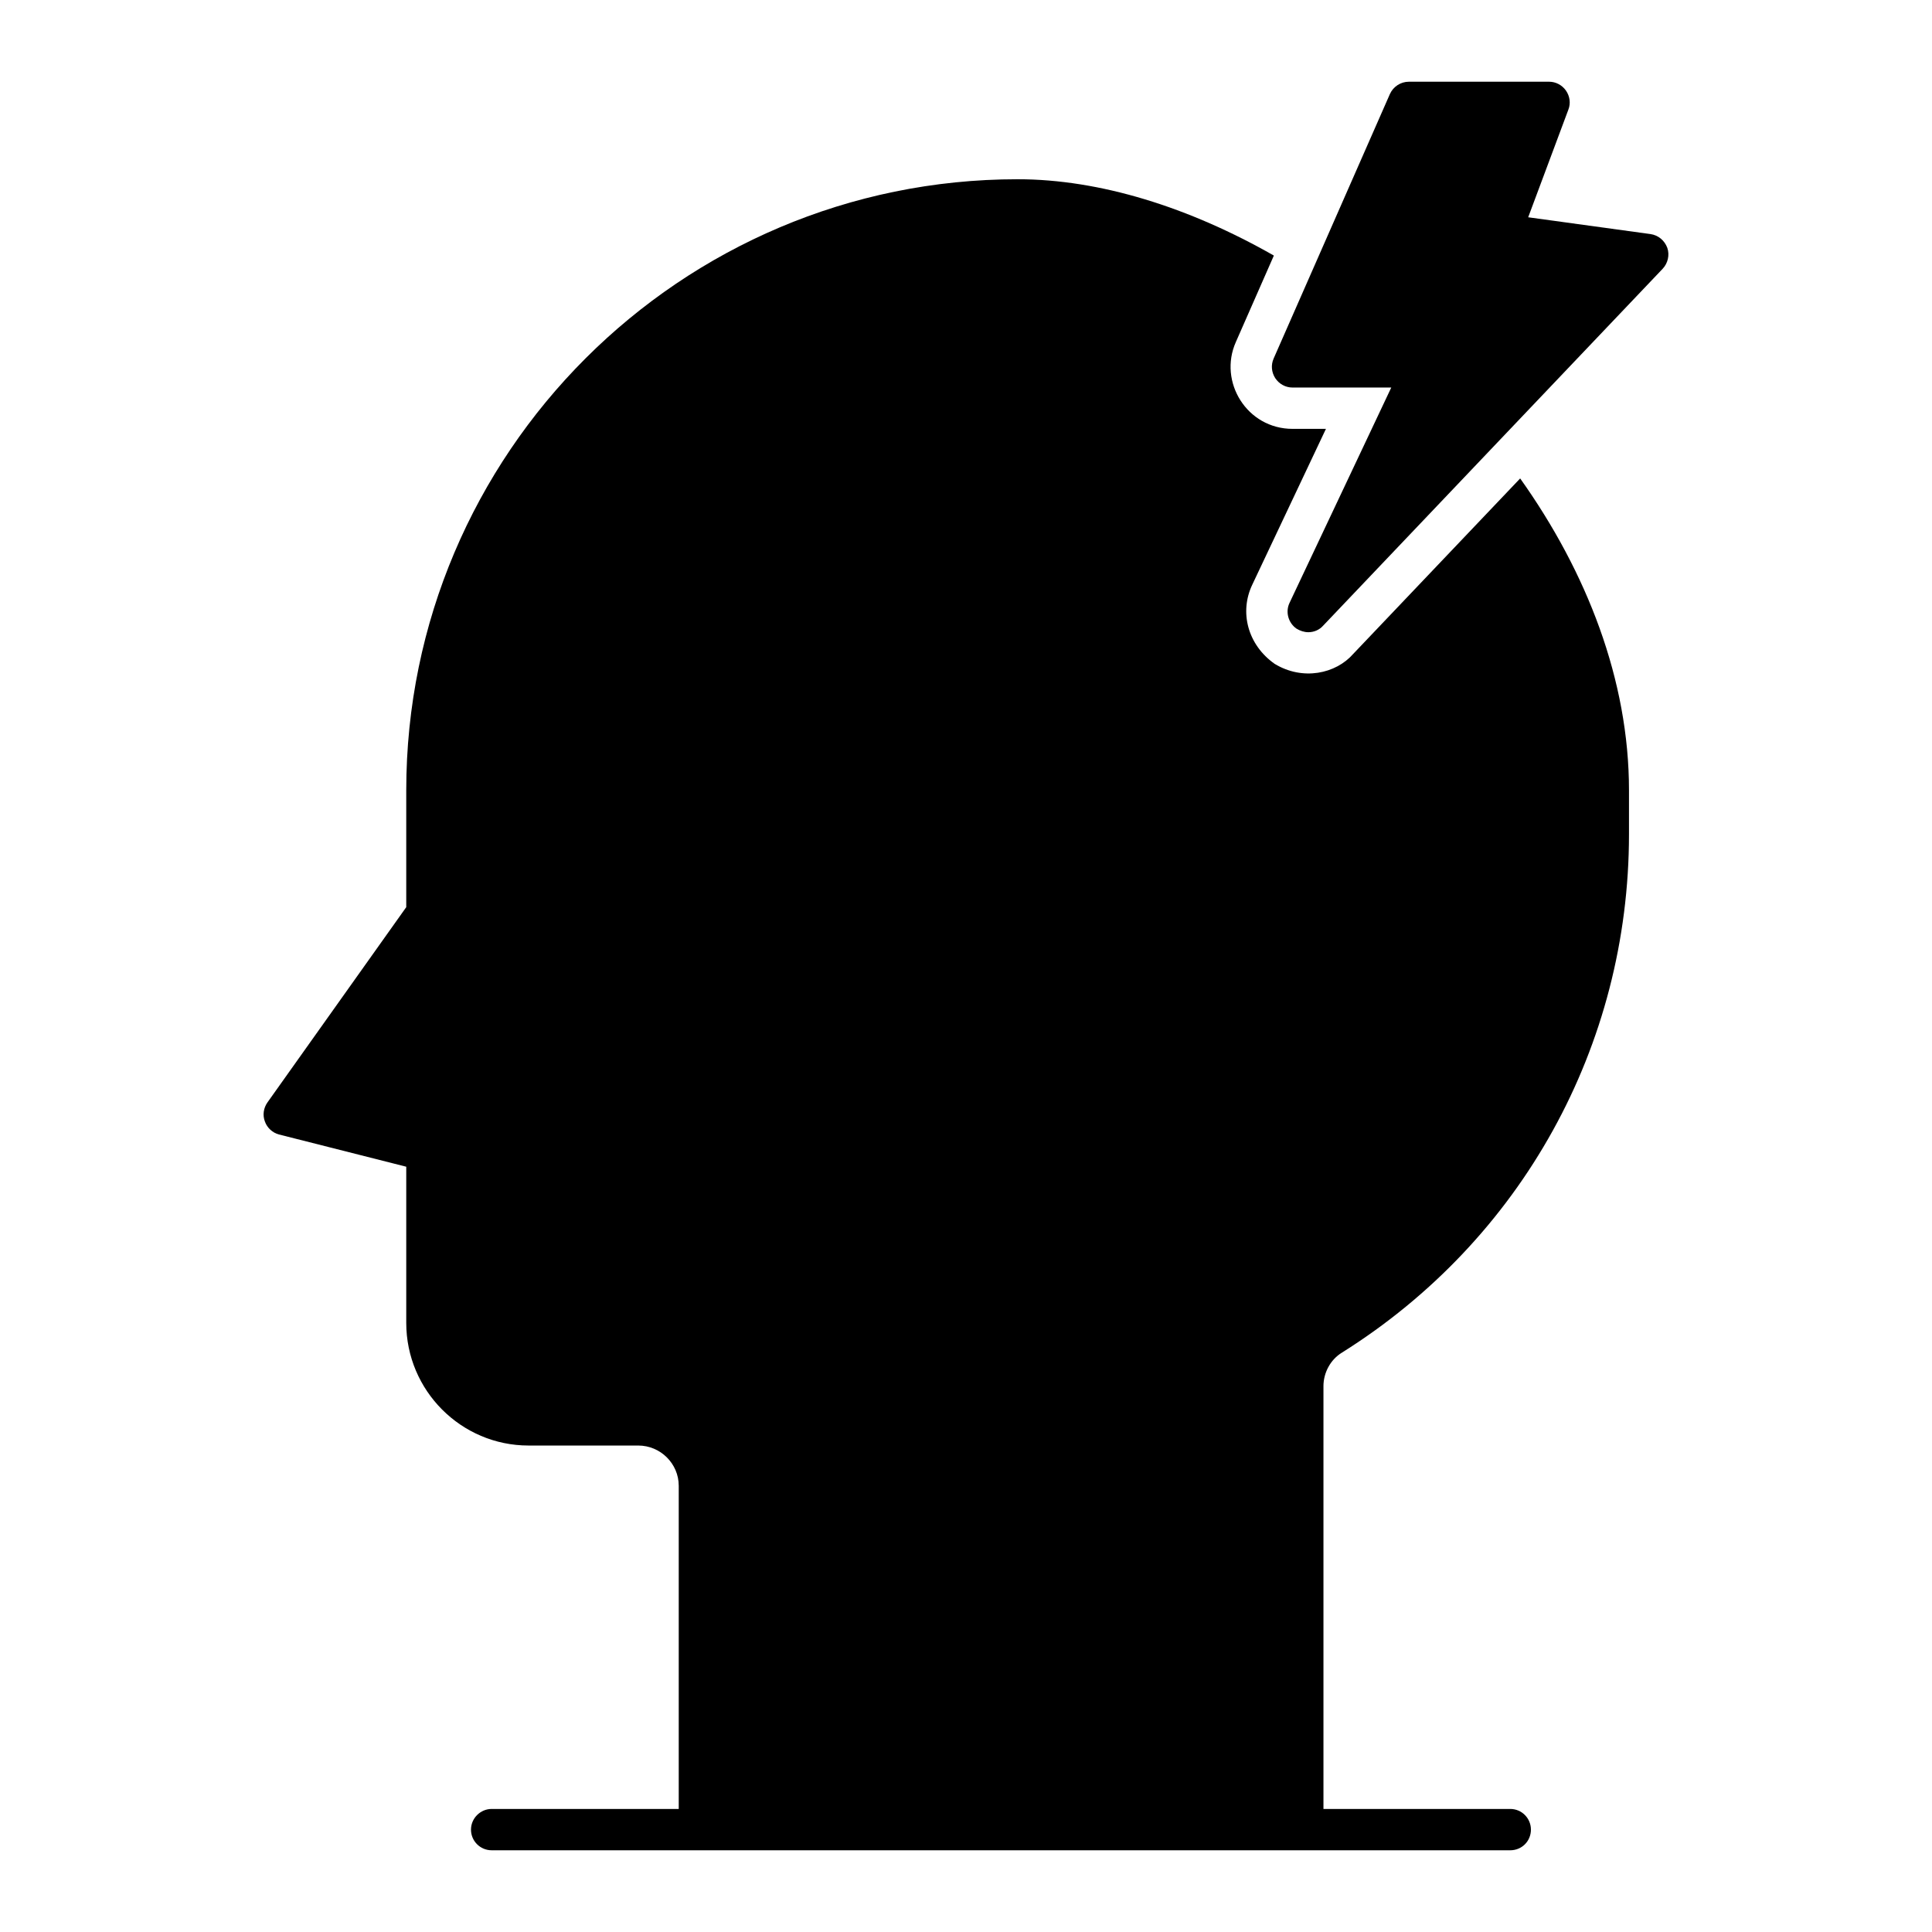 <?xml version="1.0" encoding="UTF-8"?>
<!-- Uploaded to: ICON Repo, www.svgrepo.com, Generator: ICON Repo Mixer Tools -->
<svg fill="#000000" width="800px" height="800px" version="1.1" viewBox="144 144 512 512" xmlns="http://www.w3.org/2000/svg">
 <g>
  <path d="m494.73 511.38v112.01h49.504c3.066 0 5.477 2.484 5.477 5.477 0 3.066-2.41 5.477-5.477 5.477h-269.94c-2.992 0-5.477-2.41-5.477-5.477 0-2.992 2.484-5.477 5.477-5.477h49.578v-85.648c0-5.84-4.82-10.66-10.734-10.66h-29.059c-17.887 0-32.418-14.602-32.418-32.492v-41.398l-33.734-8.543c-1.68-0.438-3.141-1.754-3.723-3.43-0.656-1.68-0.363-3.578 0.656-5.039l36.801-51.77v-30.957c0-89.297 72.652-161.95 162.02-161.95 21.832 0 45.488 7.449 67.906 20.227l-10.078 22.926c-4.672 10.516 2.922 23 15.043 23h8.836l-19.5 41.25c-3.504 7.301-1.242 15.992 5.914 21.027 7.445 4.527 16.211 2.629 20.809-2.629l44.25-46.512c17.668 24.824 28.84 53.449 28.84 82.652v11.613c0 56.148-28.477 107.55-76.082 137.41-2.992 1.828-4.891 5.262-4.891 8.91z"/>
  <path d="m584.62 215.23-89.957 94.559c-1.023 1.168-2.484 1.754-3.941 1.754-1.094 0-2.191-0.367-3.141-0.949-2.191-1.535-2.992-4.453-1.824-6.863l26.941-57.027h-26.141c-1.898 0-3.578-0.949-4.602-2.484-1.023-1.605-1.168-3.504-0.438-5.184l30.812-70.094c0.875-1.973 2.848-3.285 5.039-3.285h37.164c1.754 0 3.43 0.875 4.453 2.336 1.023 1.461 1.316 3.359 0.656 5.039l-10.656 28.547 32.418 4.453c2.043 0.293 3.723 1.68 4.453 3.652 0.66 1.898 0.148 4.09-1.238 5.547z"/>
 </g>
</svg>